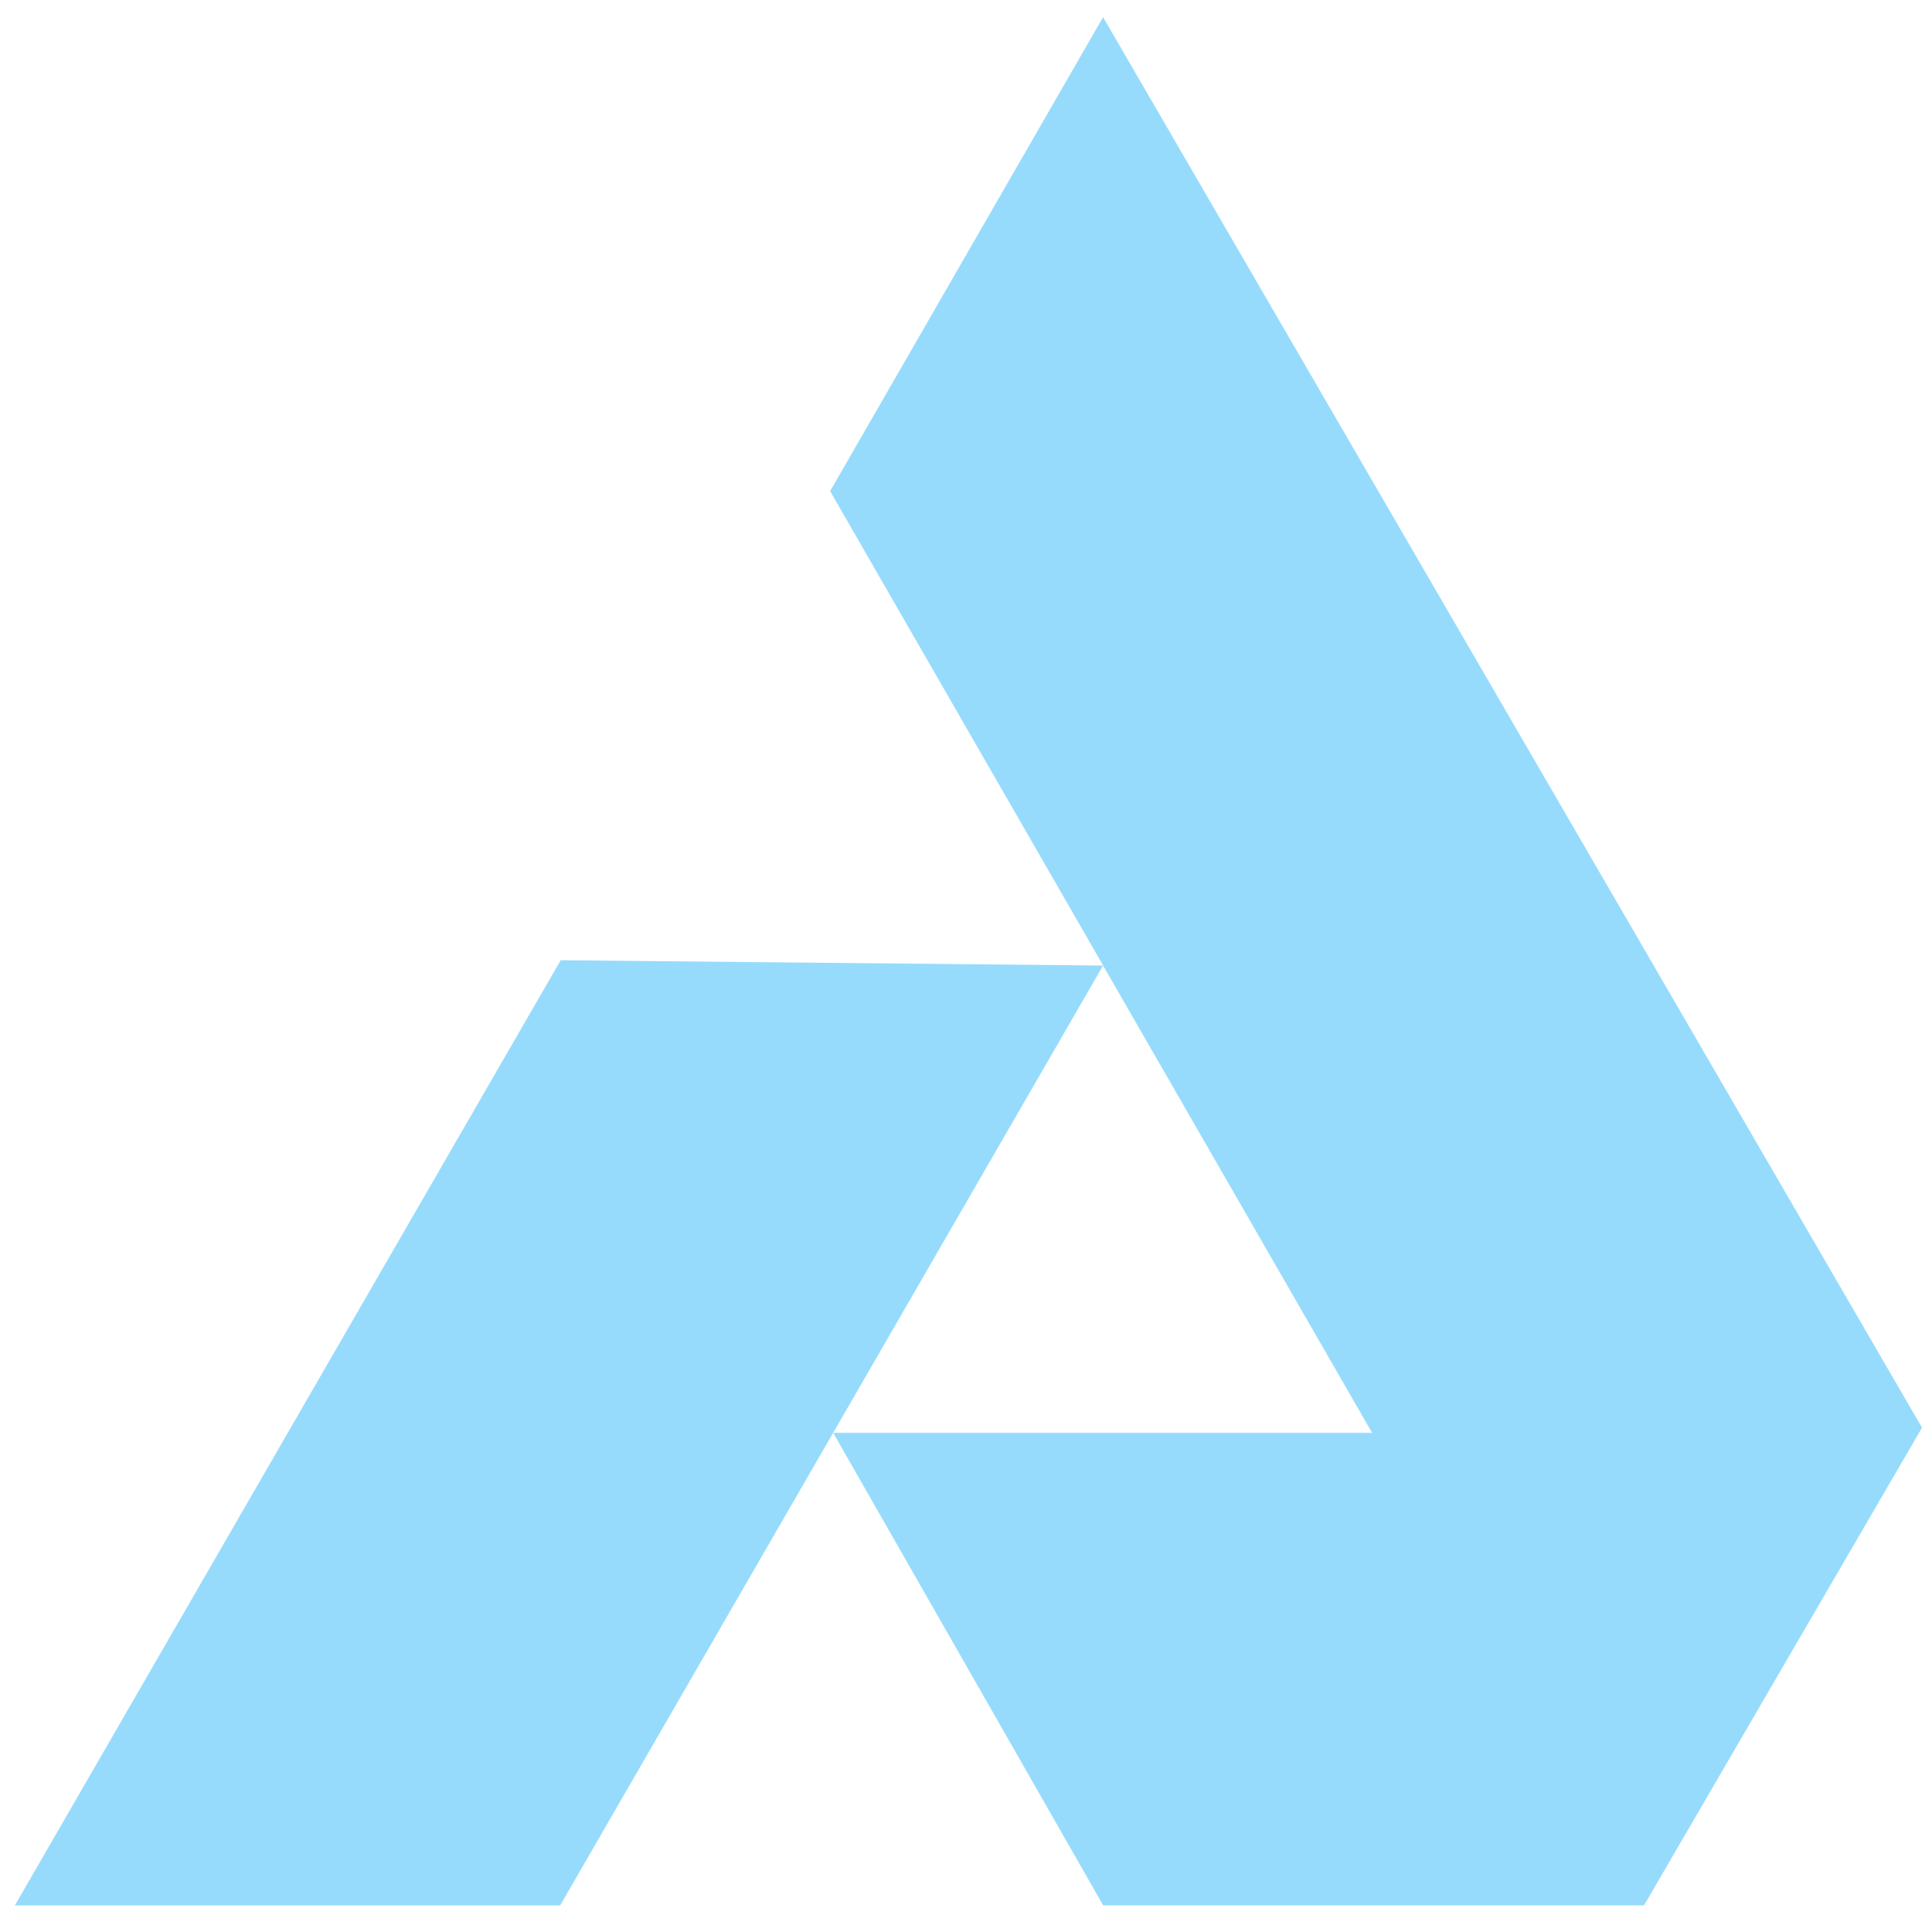 <svg xmlns="http://www.w3.org/2000/svg" width="112.384" height="111.349" viewBox="0 0 112.384 111.349">
  <g id="Component_7_2" data-name="Component 7 – 2" transform="translate(0.866 0.999)">
    <path id="Union_140" data-name="Union 140" d="M0,109.85,31.749,54.864l31.556.309-15.883-27.6L63.3,0l47.637,82.059-16.171,27.79H63.305L47.6,82.357H78.948L63.3,55.172,31.719,109.85Z" fill="#96dbfc" stroke="rgba(0,0,0,0)" stroke-miterlimit="10" stroke-width="1"/>
  </g>
</svg>
